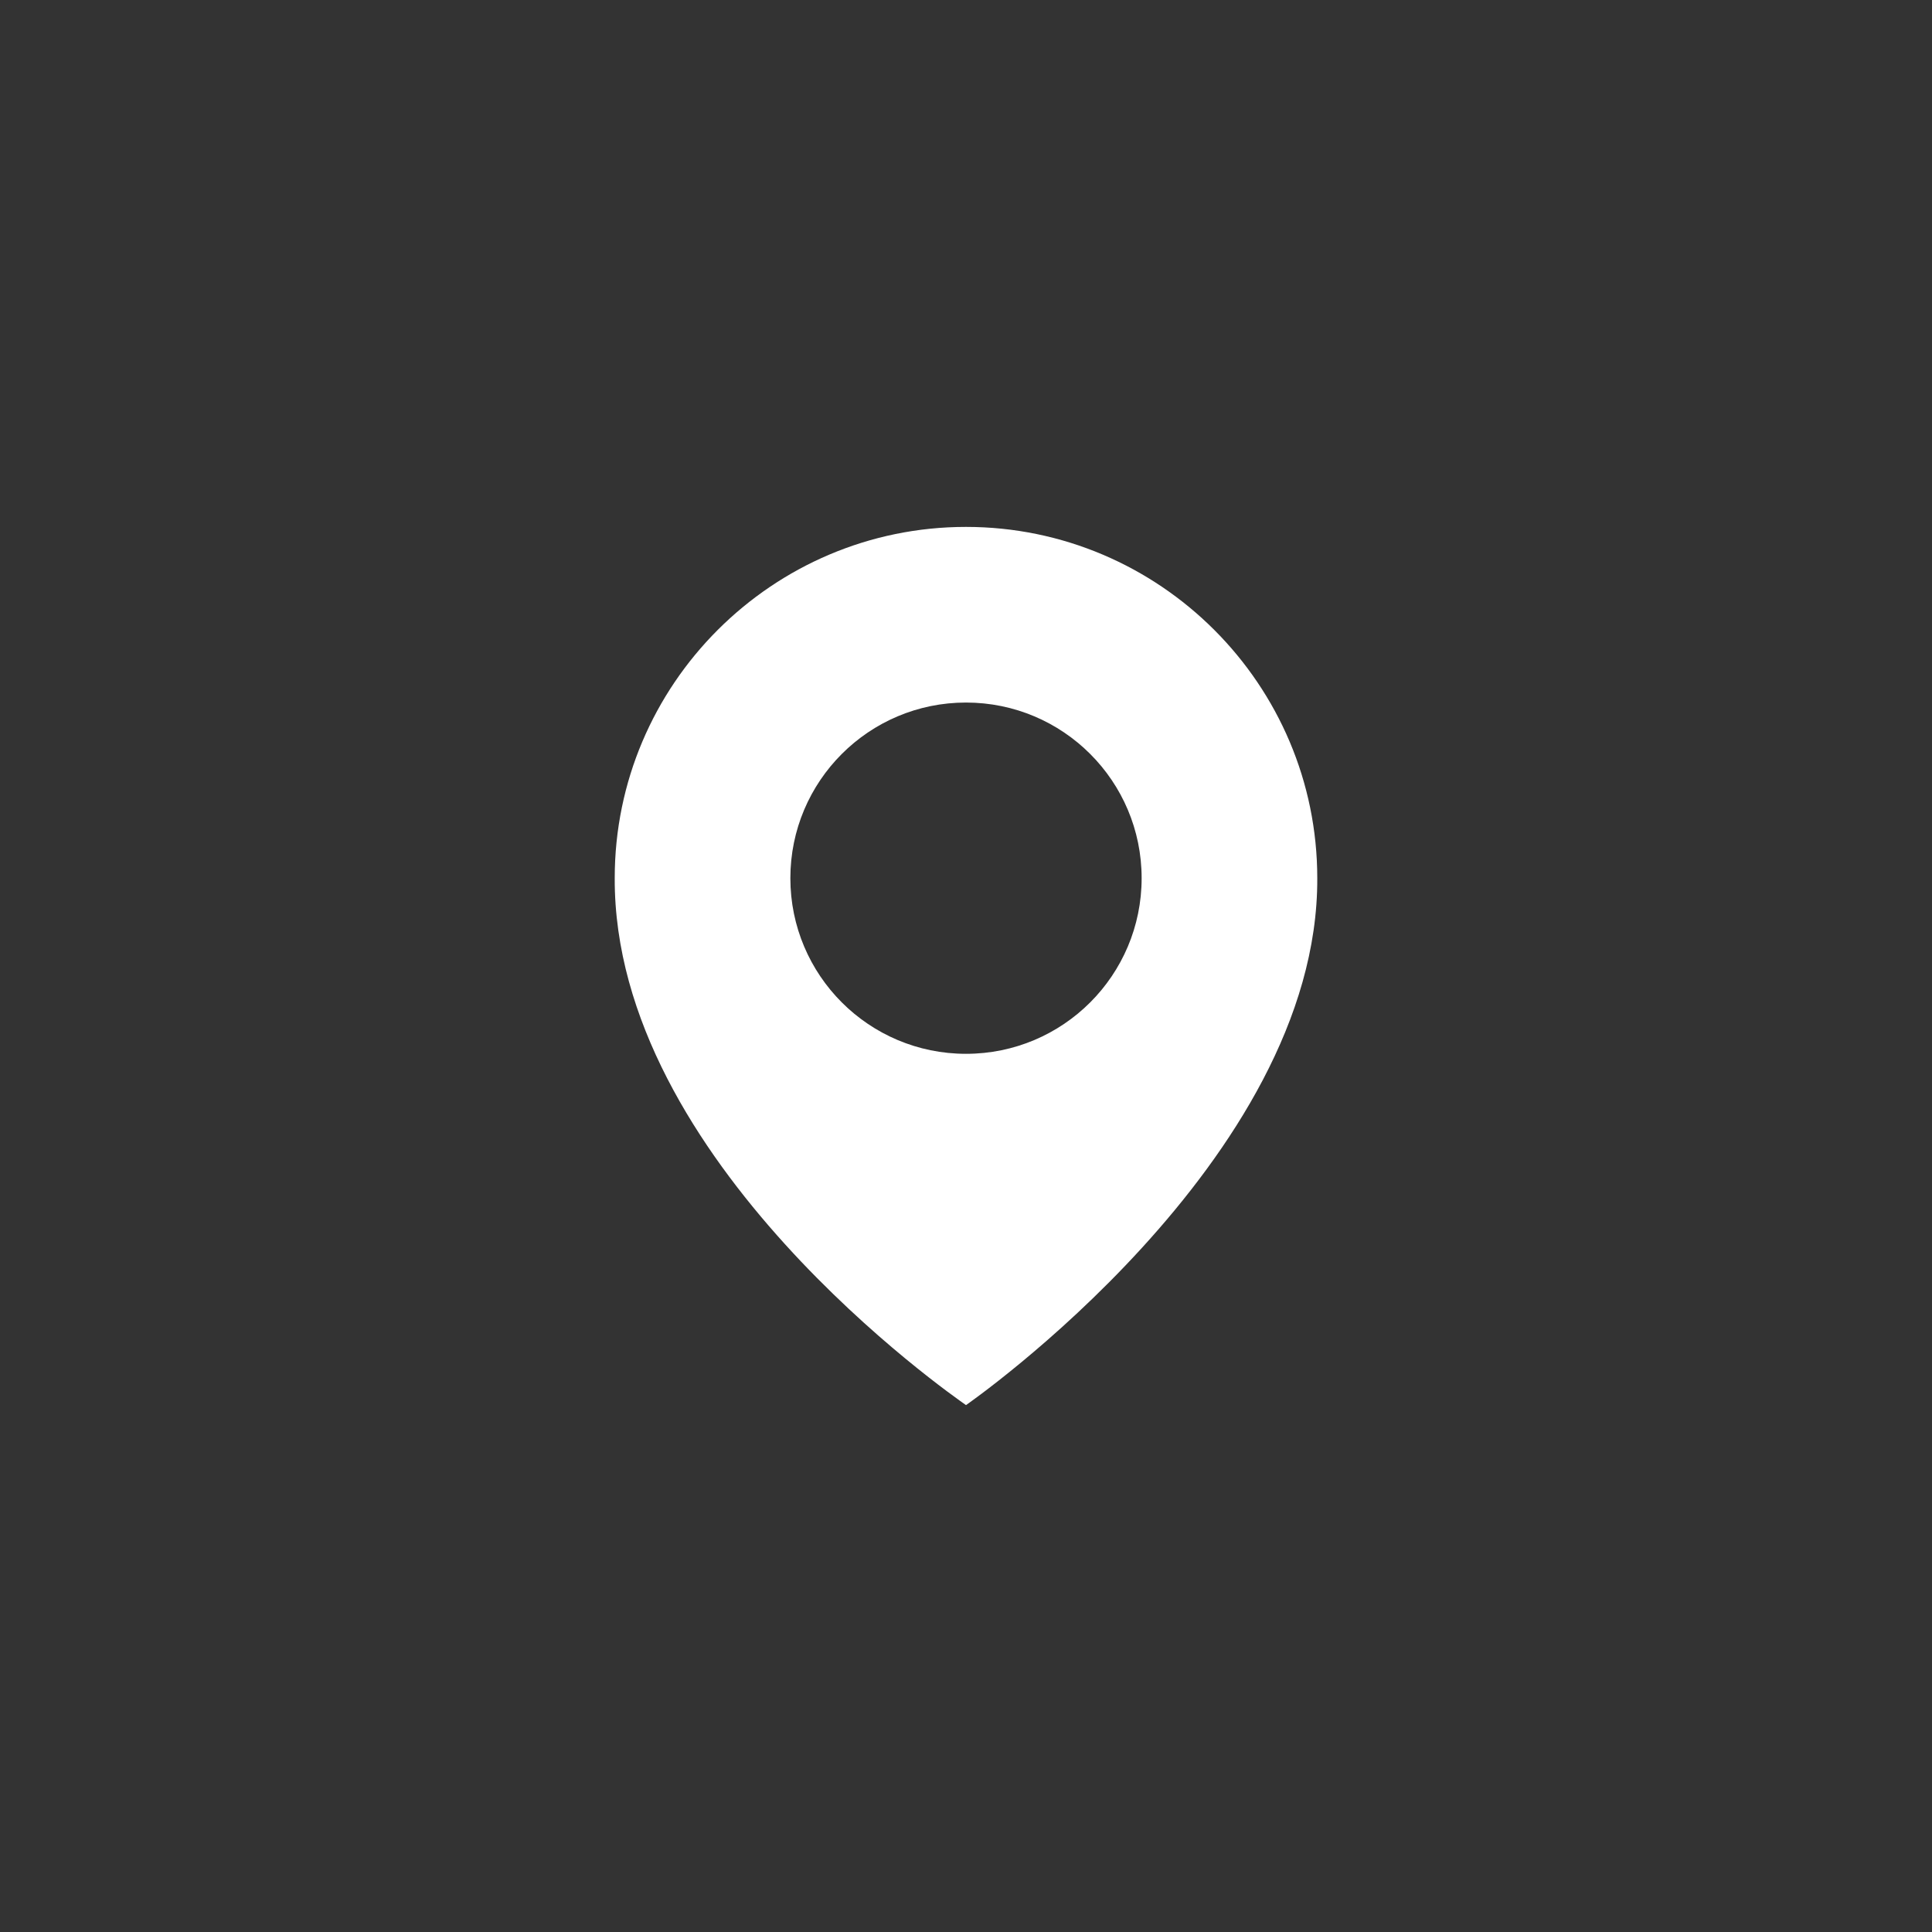 <svg width="22" height="22" viewBox="0 0 22 22" fill="none" xmlns="http://www.w3.org/2000/svg">
<rect x="0" y="0" width="22" height="22" fill="#333333" stroke="none"/>
<path d="M11 6C8.795 6 7 7.795 7 9.998C6.986 13.22 10.848 15.892 11 16C11 16 15.014 13.22 15 10C15 7.795 13.206 6 11 6ZM11 12C9.895 12 9 11.105 9 10C9 8.895 9.895 8 11 8C12.105 8 13 8.895 13 10C13 11.105 12.105 12 11 12Z" fill="white"/>
</svg>
